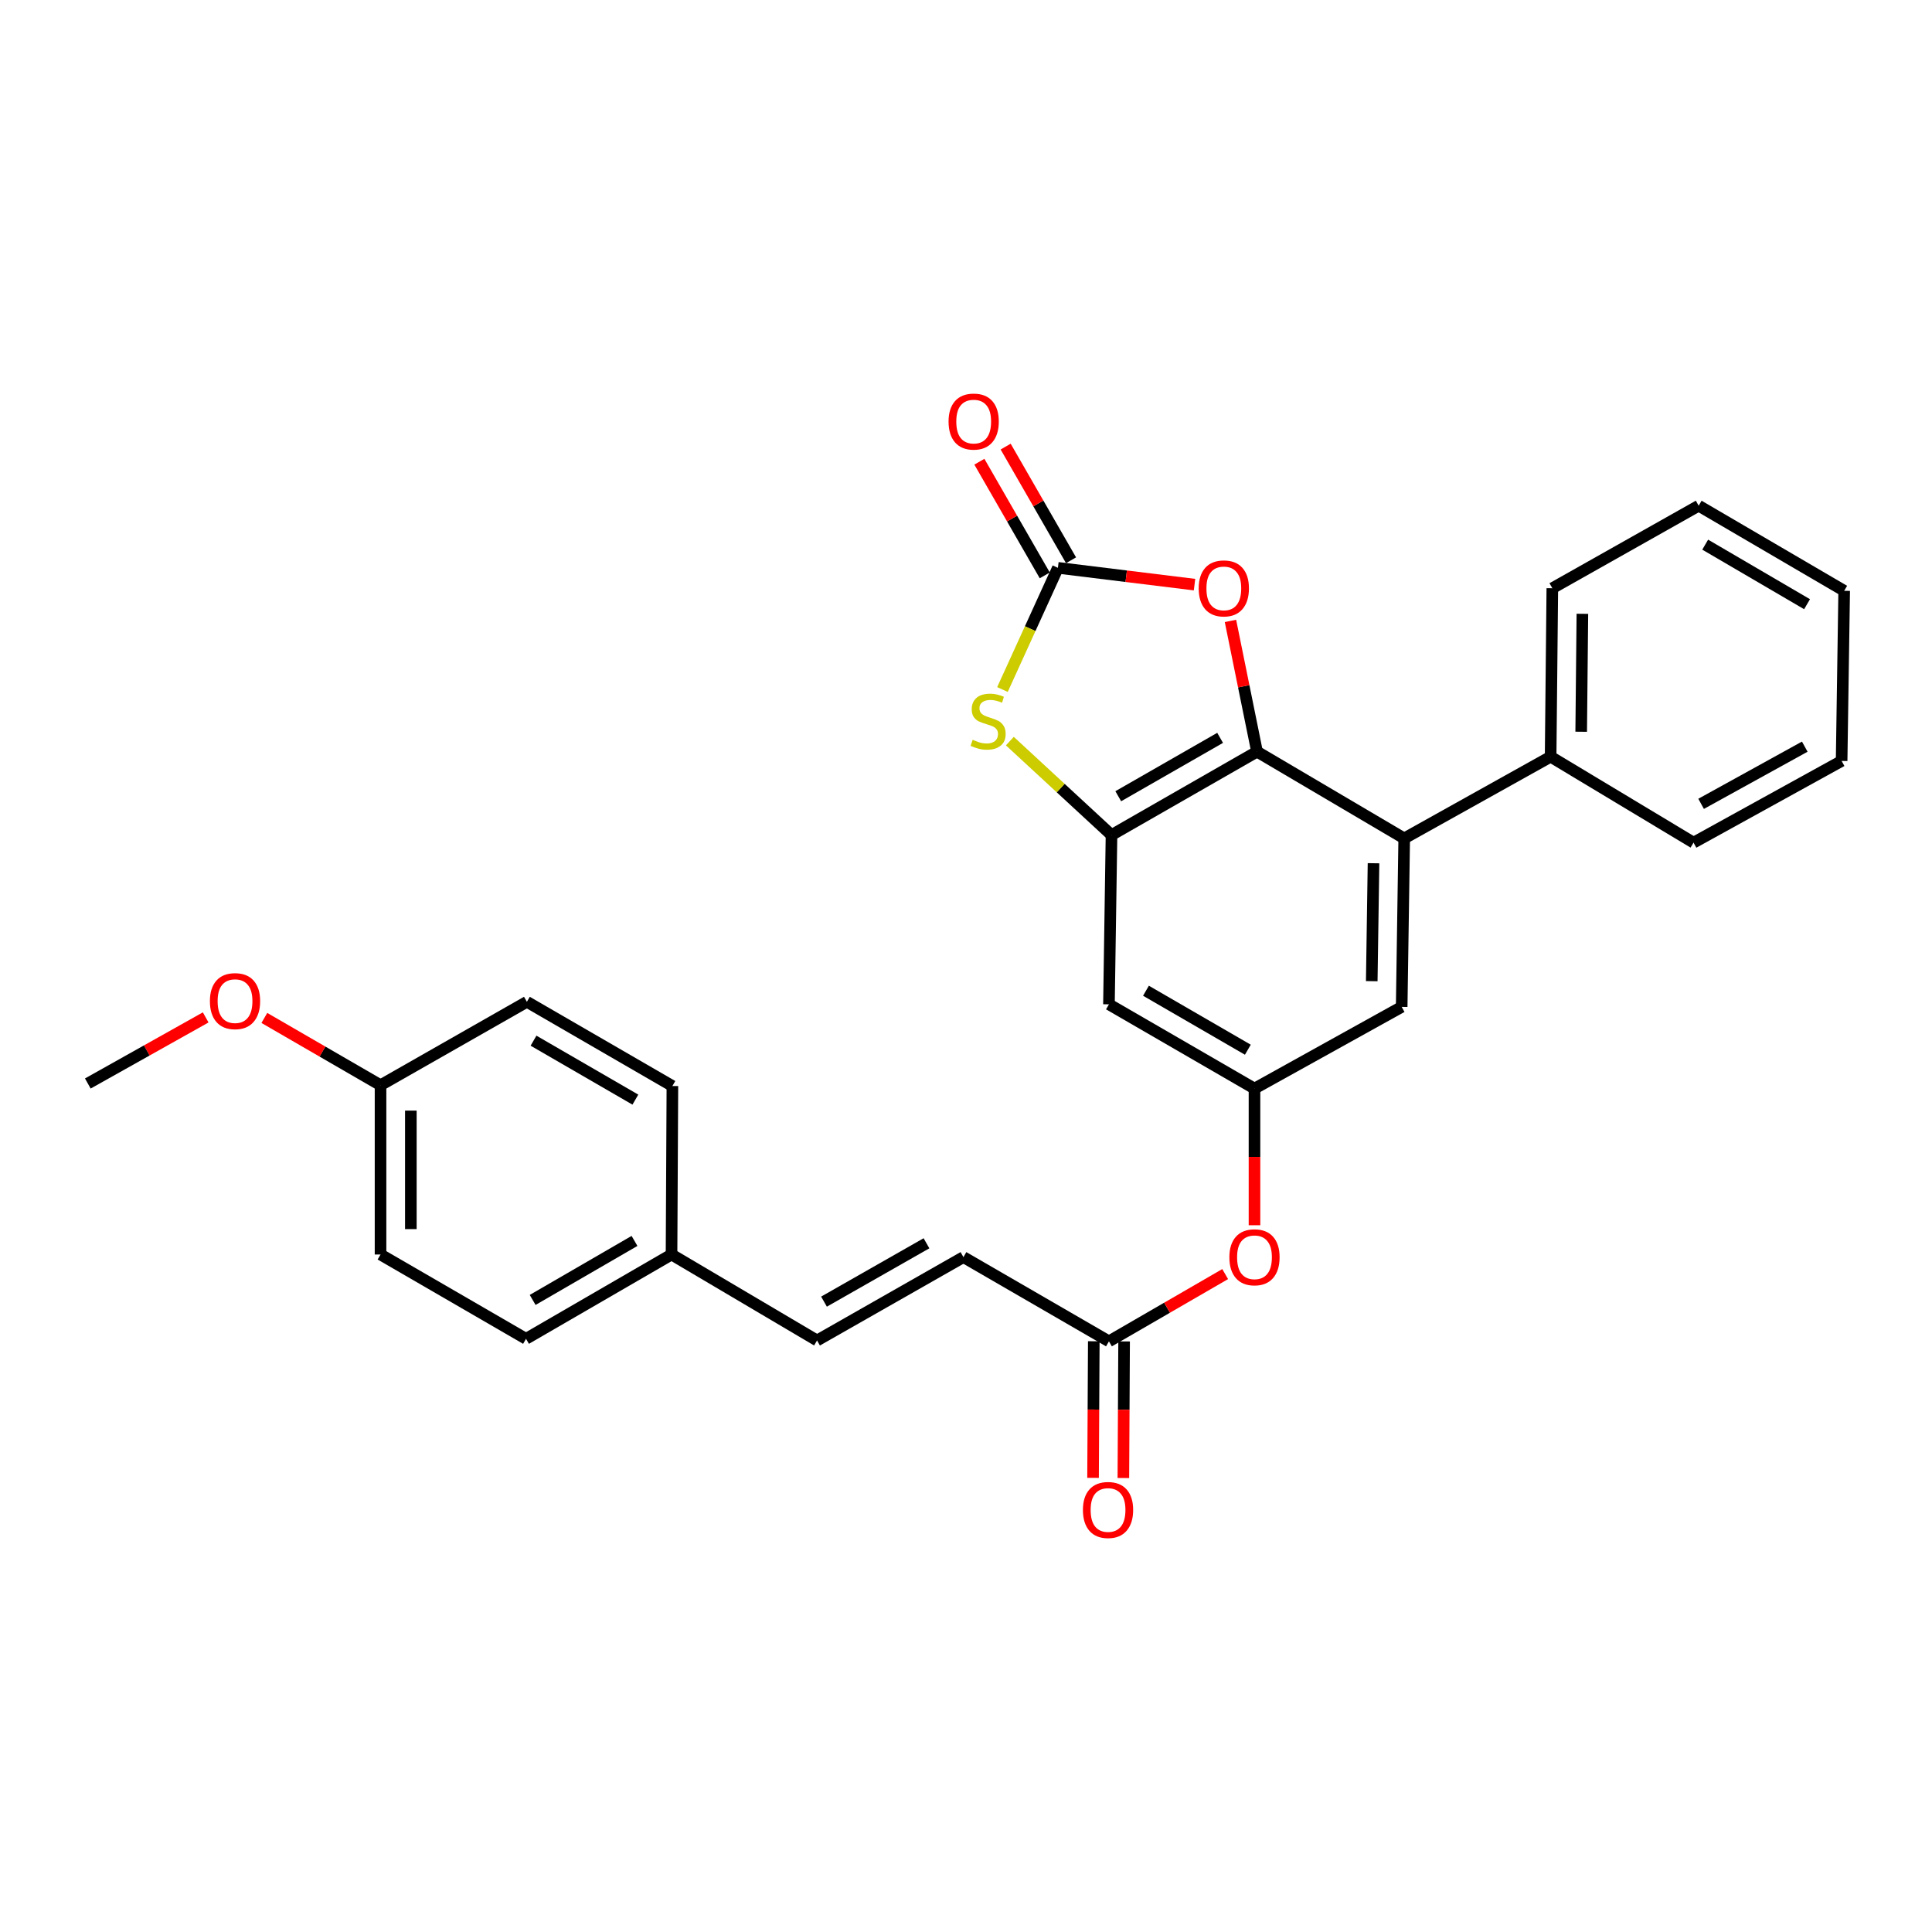 <?xml version='1.0' encoding='iso-8859-1'?>
<svg version='1.1' baseProfile='full'
              xmlns='http://www.w3.org/2000/svg'
                      xmlns:rdkit='http://www.rdkit.org/xml'
                      xmlns:xlink='http://www.w3.org/1999/xlink'
                  xml:space='preserve'
width='1000px' height='1000px' viewBox='0 0 1000 1000'>
<!-- END OF HEADER -->
<rect style='opacity:1.0;fill:#FFFFFF;stroke:none' width='1000' height='1000' x='0' y='0'> </rect>
<path class='bond-0' d='M 650.629,389.051 L 575.314,432.217' style='fill:none;fill-rule:evenodd;stroke:#000000;stroke-width:6px;stroke-linecap:butt;stroke-linejoin:miter;stroke-opacity:1' />
<path class='bond-0' d='M 631.529,381.913 L 578.809,412.129' style='fill:none;fill-rule:evenodd;stroke:#000000;stroke-width:6px;stroke-linecap:butt;stroke-linejoin:miter;stroke-opacity:1' />
<path class='bond-3' d='M 650.629,389.051 L 643.757,355.22' style='fill:none;fill-rule:evenodd;stroke:#000000;stroke-width:6px;stroke-linecap:butt;stroke-linejoin:miter;stroke-opacity:1' />
<path class='bond-3' d='M 643.757,355.22 L 636.884,321.388' style='fill:none;fill-rule:evenodd;stroke:#FF0000;stroke-width:6px;stroke-linecap:butt;stroke-linejoin:miter;stroke-opacity:1' />
<path class='bond-4' d='M 650.629,389.051 L 726.815,433.961' style='fill:none;fill-rule:evenodd;stroke:#000000;stroke-width:6px;stroke-linecap:butt;stroke-linejoin:miter;stroke-opacity:1' />
<path class='bond-2' d='M 575.314,432.217 L 549.007,407.906' style='fill:none;fill-rule:evenodd;stroke:#000000;stroke-width:6px;stroke-linecap:butt;stroke-linejoin:miter;stroke-opacity:1' />
<path class='bond-2' d='M 549.007,407.906 L 522.699,383.595' style='fill:none;fill-rule:evenodd;stroke:#CCCC00;stroke-width:6px;stroke-linecap:butt;stroke-linejoin:miter;stroke-opacity:1' />
<path class='bond-5' d='M 575.314,432.217 L 573.989,519.84' style='fill:none;fill-rule:evenodd;stroke:#000000;stroke-width:6px;stroke-linecap:butt;stroke-linejoin:miter;stroke-opacity:1' />
<path class='bond-1' d='M 547.568,293.906 L 582.927,298.255' style='fill:none;fill-rule:evenodd;stroke:#000000;stroke-width:6px;stroke-linecap:butt;stroke-linejoin:miter;stroke-opacity:1' />
<path class='bond-1' d='M 582.927,298.255 L 618.285,302.605' style='fill:none;fill-rule:evenodd;stroke:#FF0000;stroke-width:6px;stroke-linecap:butt;stroke-linejoin:miter;stroke-opacity:1' />
<path class='bond-12' d='M 554.369,289.994 L 537.446,260.574' style='fill:none;fill-rule:evenodd;stroke:#000000;stroke-width:6px;stroke-linecap:butt;stroke-linejoin:miter;stroke-opacity:1' />
<path class='bond-12' d='M 537.446,260.574 L 520.523,231.154' style='fill:none;fill-rule:evenodd;stroke:#FF0000;stroke-width:6px;stroke-linecap:butt;stroke-linejoin:miter;stroke-opacity:1' />
<path class='bond-12' d='M 540.768,297.817 L 523.845,268.398' style='fill:none;fill-rule:evenodd;stroke:#000000;stroke-width:6px;stroke-linecap:butt;stroke-linejoin:miter;stroke-opacity:1' />
<path class='bond-12' d='M 523.845,268.398 L 506.922,238.978' style='fill:none;fill-rule:evenodd;stroke:#FF0000;stroke-width:6px;stroke-linecap:butt;stroke-linejoin:miter;stroke-opacity:1' />
<path class='bond-28' d='M 547.568,293.906 L 533.22,325.401' style='fill:none;fill-rule:evenodd;stroke:#000000;stroke-width:6px;stroke-linecap:butt;stroke-linejoin:miter;stroke-opacity:1' />
<path class='bond-28' d='M 533.22,325.401 L 518.871,356.897' style='fill:none;fill-rule:evenodd;stroke:#CCCC00;stroke-width:6px;stroke-linecap:butt;stroke-linejoin:miter;stroke-opacity:1' />
<path class='bond-9' d='M 726.815,433.961 L 725.508,521.165' style='fill:none;fill-rule:evenodd;stroke:#000000;stroke-width:6px;stroke-linecap:butt;stroke-linejoin:miter;stroke-opacity:1' />
<path class='bond-9' d='M 710.93,446.806 L 710.015,507.849' style='fill:none;fill-rule:evenodd;stroke:#000000;stroke-width:6px;stroke-linecap:butt;stroke-linejoin:miter;stroke-opacity:1' />
<path class='bond-13' d='M 726.815,433.961 L 802.6,391.675' style='fill:none;fill-rule:evenodd;stroke:#000000;stroke-width:6px;stroke-linecap:butt;stroke-linejoin:miter;stroke-opacity:1' />
<path class='bond-29' d='M 573.989,519.84 L 649.321,563.451' style='fill:none;fill-rule:evenodd;stroke:#000000;stroke-width:6px;stroke-linecap:butt;stroke-linejoin:miter;stroke-opacity:1' />
<path class='bond-29' d='M 593.15,512.803 L 645.883,543.33' style='fill:none;fill-rule:evenodd;stroke:#000000;stroke-width:6px;stroke-linecap:butt;stroke-linejoin:miter;stroke-opacity:1' />
<path class='bond-6' d='M 649.321,563.451 L 725.508,521.165' style='fill:none;fill-rule:evenodd;stroke:#000000;stroke-width:6px;stroke-linecap:butt;stroke-linejoin:miter;stroke-opacity:1' />
<path class='bond-11' d='M 649.321,563.451 L 649.321,598.816' style='fill:none;fill-rule:evenodd;stroke:#000000;stroke-width:6px;stroke-linecap:butt;stroke-linejoin:miter;stroke-opacity:1' />
<path class='bond-11' d='M 649.321,598.816 L 649.321,634.181' style='fill:none;fill-rule:evenodd;stroke:#FF0000;stroke-width:6px;stroke-linecap:butt;stroke-linejoin:miter;stroke-opacity:1' />
<path class='bond-7' d='M 573.989,694.275 L 604.067,676.869' style='fill:none;fill-rule:evenodd;stroke:#000000;stroke-width:6px;stroke-linecap:butt;stroke-linejoin:miter;stroke-opacity:1' />
<path class='bond-7' d='M 604.067,676.869 L 634.145,659.464' style='fill:none;fill-rule:evenodd;stroke:#FF0000;stroke-width:6px;stroke-linecap:butt;stroke-linejoin:miter;stroke-opacity:1' />
<path class='bond-8' d='M 573.989,694.275 L 498.675,650.682' style='fill:none;fill-rule:evenodd;stroke:#000000;stroke-width:6px;stroke-linecap:butt;stroke-linejoin:miter;stroke-opacity:1' />
<path class='bond-14' d='M 566.144,694.233 L 565.954,729.585' style='fill:none;fill-rule:evenodd;stroke:#000000;stroke-width:6px;stroke-linecap:butt;stroke-linejoin:miter;stroke-opacity:1' />
<path class='bond-14' d='M 565.954,729.585 L 565.763,764.937' style='fill:none;fill-rule:evenodd;stroke:#FF0000;stroke-width:6px;stroke-linecap:butt;stroke-linejoin:miter;stroke-opacity:1' />
<path class='bond-14' d='M 581.835,694.318 L 581.644,729.67' style='fill:none;fill-rule:evenodd;stroke:#000000;stroke-width:6px;stroke-linecap:butt;stroke-linejoin:miter;stroke-opacity:1' />
<path class='bond-14' d='M 581.644,729.67 L 581.453,765.022' style='fill:none;fill-rule:evenodd;stroke:#FF0000;stroke-width:6px;stroke-linecap:butt;stroke-linejoin:miter;stroke-opacity:1' />
<path class='bond-10' d='M 498.675,650.682 L 422.899,693.831' style='fill:none;fill-rule:evenodd;stroke:#000000;stroke-width:6px;stroke-linecap:butt;stroke-linejoin:miter;stroke-opacity:1' />
<path class='bond-10' d='M 479.544,643.519 L 426.501,673.723' style='fill:none;fill-rule:evenodd;stroke:#000000;stroke-width:6px;stroke-linecap:butt;stroke-linejoin:miter;stroke-opacity:1' />
<path class='bond-15' d='M 422.899,693.831 L 347.584,649.331' style='fill:none;fill-rule:evenodd;stroke:#000000;stroke-width:6px;stroke-linecap:butt;stroke-linejoin:miter;stroke-opacity:1' />
<path class='bond-22' d='M 802.6,391.675 L 803.481,304.471' style='fill:none;fill-rule:evenodd;stroke:#000000;stroke-width:6px;stroke-linecap:butt;stroke-linejoin:miter;stroke-opacity:1' />
<path class='bond-22' d='M 818.422,378.753 L 819.038,317.71' style='fill:none;fill-rule:evenodd;stroke:#000000;stroke-width:6px;stroke-linecap:butt;stroke-linejoin:miter;stroke-opacity:1' />
<path class='bond-23' d='M 802.6,391.675 L 876.572,436.149' style='fill:none;fill-rule:evenodd;stroke:#000000;stroke-width:6px;stroke-linecap:butt;stroke-linejoin:miter;stroke-opacity:1' />
<path class='bond-17' d='M 347.584,649.331 L 348.029,562.126' style='fill:none;fill-rule:evenodd;stroke:#000000;stroke-width:6px;stroke-linecap:butt;stroke-linejoin:miter;stroke-opacity:1' />
<path class='bond-18' d='M 347.584,649.331 L 272.27,692.968' style='fill:none;fill-rule:evenodd;stroke:#000000;stroke-width:6px;stroke-linecap:butt;stroke-linejoin:miter;stroke-opacity:1' />
<path class='bond-18' d='M 328.421,642.3 L 275.701,672.846' style='fill:none;fill-rule:evenodd;stroke:#000000;stroke-width:6px;stroke-linecap:butt;stroke-linejoin:miter;stroke-opacity:1' />
<path class='bond-16' d='M 196.964,561.699 L 196.964,649.331' style='fill:none;fill-rule:evenodd;stroke:#000000;stroke-width:6px;stroke-linecap:butt;stroke-linejoin:miter;stroke-opacity:1' />
<path class='bond-16' d='M 212.654,574.844 L 212.654,636.186' style='fill:none;fill-rule:evenodd;stroke:#000000;stroke-width:6px;stroke-linecap:butt;stroke-linejoin:miter;stroke-opacity:1' />
<path class='bond-21' d='M 196.964,561.699 L 166.894,544.291' style='fill:none;fill-rule:evenodd;stroke:#000000;stroke-width:6px;stroke-linecap:butt;stroke-linejoin:miter;stroke-opacity:1' />
<path class='bond-21' d='M 166.894,544.291 L 136.825,526.883' style='fill:none;fill-rule:evenodd;stroke:#FF0000;stroke-width:6px;stroke-linecap:butt;stroke-linejoin:miter;stroke-opacity:1' />
<path class='bond-31' d='M 196.964,561.699 L 272.714,518.533' style='fill:none;fill-rule:evenodd;stroke:#000000;stroke-width:6px;stroke-linecap:butt;stroke-linejoin:miter;stroke-opacity:1' />
<path class='bond-20' d='M 348.029,562.126 L 272.714,518.533' style='fill:none;fill-rule:evenodd;stroke:#000000;stroke-width:6px;stroke-linecap:butt;stroke-linejoin:miter;stroke-opacity:1' />
<path class='bond-20' d='M 328.871,569.167 L 276.151,538.651' style='fill:none;fill-rule:evenodd;stroke:#000000;stroke-width:6px;stroke-linecap:butt;stroke-linejoin:miter;stroke-opacity:1' />
<path class='bond-19' d='M 272.27,692.968 L 196.964,649.331' style='fill:none;fill-rule:evenodd;stroke:#000000;stroke-width:6px;stroke-linecap:butt;stroke-linejoin:miter;stroke-opacity:1' />
<path class='bond-24' d='M 106.466,526.61 L 75.96,543.715' style='fill:none;fill-rule:evenodd;stroke:#FF0000;stroke-width:6px;stroke-linecap:butt;stroke-linejoin:miter;stroke-opacity:1' />
<path class='bond-24' d='M 75.96,543.715 L 45.455,560.819' style='fill:none;fill-rule:evenodd;stroke:#000000;stroke-width:6px;stroke-linecap:butt;stroke-linejoin:miter;stroke-opacity:1' />
<path class='bond-26' d='M 803.481,304.471 L 879.231,261.757' style='fill:none;fill-rule:evenodd;stroke:#000000;stroke-width:6px;stroke-linecap:butt;stroke-linejoin:miter;stroke-opacity:1' />
<path class='bond-25' d='M 876.572,436.149 L 953.22,393.863' style='fill:none;fill-rule:evenodd;stroke:#000000;stroke-width:6px;stroke-linecap:butt;stroke-linejoin:miter;stroke-opacity:1' />
<path class='bond-25' d='M 880.49,416.067 L 934.144,386.467' style='fill:none;fill-rule:evenodd;stroke:#000000;stroke-width:6px;stroke-linecap:butt;stroke-linejoin:miter;stroke-opacity:1' />
<path class='bond-27' d='M 953.22,393.863 L 954.545,305.796' style='fill:none;fill-rule:evenodd;stroke:#000000;stroke-width:6px;stroke-linecap:butt;stroke-linejoin:miter;stroke-opacity:1' />
<path class='bond-30' d='M 879.231,261.757 L 954.545,305.796' style='fill:none;fill-rule:evenodd;stroke:#000000;stroke-width:6px;stroke-linecap:butt;stroke-linejoin:miter;stroke-opacity:1' />
<path class='bond-30' d='M 882.608,281.908 L 935.328,312.735' style='fill:none;fill-rule:evenodd;stroke:#000000;stroke-width:6px;stroke-linecap:butt;stroke-linejoin:miter;stroke-opacity:1' />
<path  class='atom-3' d='M 503.445 382.915
Q 503.765 383.035, 505.085 383.595
Q 506.405 384.155, 507.845 384.515
Q 509.325 384.835, 510.765 384.835
Q 513.445 384.835, 515.005 383.555
Q 516.565 382.235, 516.565 379.955
Q 516.565 378.395, 515.765 377.435
Q 515.005 376.475, 513.805 375.955
Q 512.605 375.435, 510.605 374.835
Q 508.085 374.075, 506.565 373.355
Q 505.085 372.635, 504.005 371.115
Q 502.965 369.595, 502.965 367.035
Q 502.965 363.475, 505.365 361.275
Q 507.805 359.075, 512.605 359.075
Q 515.885 359.075, 519.605 360.635
L 518.685 363.715
Q 515.285 362.315, 512.725 362.315
Q 509.965 362.315, 508.445 363.475
Q 506.925 364.595, 506.965 366.555
Q 506.965 368.075, 507.725 368.995
Q 508.525 369.915, 509.645 370.435
Q 510.805 370.955, 512.725 371.555
Q 515.285 372.355, 516.805 373.155
Q 518.325 373.955, 519.405 375.595
Q 520.525 377.195, 520.525 379.955
Q 520.525 383.875, 517.885 385.995
Q 515.285 388.075, 510.925 388.075
Q 508.405 388.075, 506.485 387.515
Q 504.605 386.995, 502.365 386.075
L 503.445 382.915
' fill='#CCCC00'/>
<path  class='atom-4' d='M 620.448 304.551
Q 620.448 297.751, 623.808 293.951
Q 627.168 290.151, 633.448 290.151
Q 639.728 290.151, 643.088 293.951
Q 646.448 297.751, 646.448 304.551
Q 646.448 311.431, 643.048 315.351
Q 639.648 319.231, 633.448 319.231
Q 627.208 319.231, 623.808 315.351
Q 620.448 311.471, 620.448 304.551
M 633.448 316.031
Q 637.768 316.031, 640.088 313.151
Q 642.448 310.231, 642.448 304.551
Q 642.448 298.991, 640.088 296.191
Q 637.768 293.351, 633.448 293.351
Q 629.128 293.351, 626.768 296.151
Q 624.448 298.951, 624.448 304.551
Q 624.448 310.271, 626.768 313.151
Q 629.128 316.031, 633.448 316.031
' fill='#FF0000'/>
<path  class='atom-12' d='M 636.321 650.762
Q 636.321 643.962, 639.681 640.162
Q 643.041 636.362, 649.321 636.362
Q 655.601 636.362, 658.961 640.162
Q 662.321 643.962, 662.321 650.762
Q 662.321 657.642, 658.921 661.562
Q 655.521 665.442, 649.321 665.442
Q 643.081 665.442, 639.681 661.562
Q 636.321 657.682, 636.321 650.762
M 649.321 662.242
Q 653.641 662.242, 655.961 659.362
Q 658.321 656.442, 658.321 650.762
Q 658.321 645.202, 655.961 642.402
Q 653.641 639.562, 649.321 639.562
Q 645.001 639.562, 642.641 642.362
Q 640.321 645.162, 640.321 650.762
Q 640.321 656.482, 642.641 659.362
Q 645.001 662.242, 649.321 662.242
' fill='#FF0000'/>
<path  class='atom-13' d='M 490.975 218.2
Q 490.975 211.4, 494.335 207.6
Q 497.695 203.8, 503.975 203.8
Q 510.255 203.8, 513.615 207.6
Q 516.975 211.4, 516.975 218.2
Q 516.975 225.08, 513.575 229
Q 510.175 232.88, 503.975 232.88
Q 497.735 232.88, 494.335 229
Q 490.975 225.12, 490.975 218.2
M 503.975 229.68
Q 508.295 229.68, 510.615 226.8
Q 512.975 223.88, 512.975 218.2
Q 512.975 212.64, 510.615 209.84
Q 508.295 207, 503.975 207
Q 499.655 207, 497.295 209.8
Q 494.975 212.6, 494.975 218.2
Q 494.975 223.92, 497.295 226.8
Q 499.655 229.68, 503.975 229.68
' fill='#FF0000'/>
<path  class='atom-15' d='M 560.519 781.56
Q 560.519 774.76, 563.879 770.96
Q 567.239 767.16, 573.519 767.16
Q 579.799 767.16, 583.159 770.96
Q 586.519 774.76, 586.519 781.56
Q 586.519 788.44, 583.119 792.36
Q 579.719 796.24, 573.519 796.24
Q 567.279 796.24, 563.879 792.36
Q 560.519 788.48, 560.519 781.56
M 573.519 793.04
Q 577.839 793.04, 580.159 790.16
Q 582.519 787.24, 582.519 781.56
Q 582.519 776, 580.159 773.2
Q 577.839 770.36, 573.519 770.36
Q 569.199 770.36, 566.839 773.16
Q 564.519 775.96, 564.519 781.56
Q 564.519 787.28, 566.839 790.16
Q 569.199 793.04, 573.519 793.04
' fill='#FF0000'/>
<path  class='atom-22' d='M 108.649 518.177
Q 108.649 511.377, 112.009 507.577
Q 115.369 503.777, 121.649 503.777
Q 127.929 503.777, 131.289 507.577
Q 134.649 511.377, 134.649 518.177
Q 134.649 525.057, 131.249 528.977
Q 127.849 532.857, 121.649 532.857
Q 115.409 532.857, 112.009 528.977
Q 108.649 525.097, 108.649 518.177
M 121.649 529.657
Q 125.969 529.657, 128.289 526.777
Q 130.649 523.857, 130.649 518.177
Q 130.649 512.617, 128.289 509.817
Q 125.969 506.977, 121.649 506.977
Q 117.329 506.977, 114.969 509.777
Q 112.649 512.577, 112.649 518.177
Q 112.649 523.897, 114.969 526.777
Q 117.329 529.657, 121.649 529.657
' fill='#FF0000'/>
</svg>
